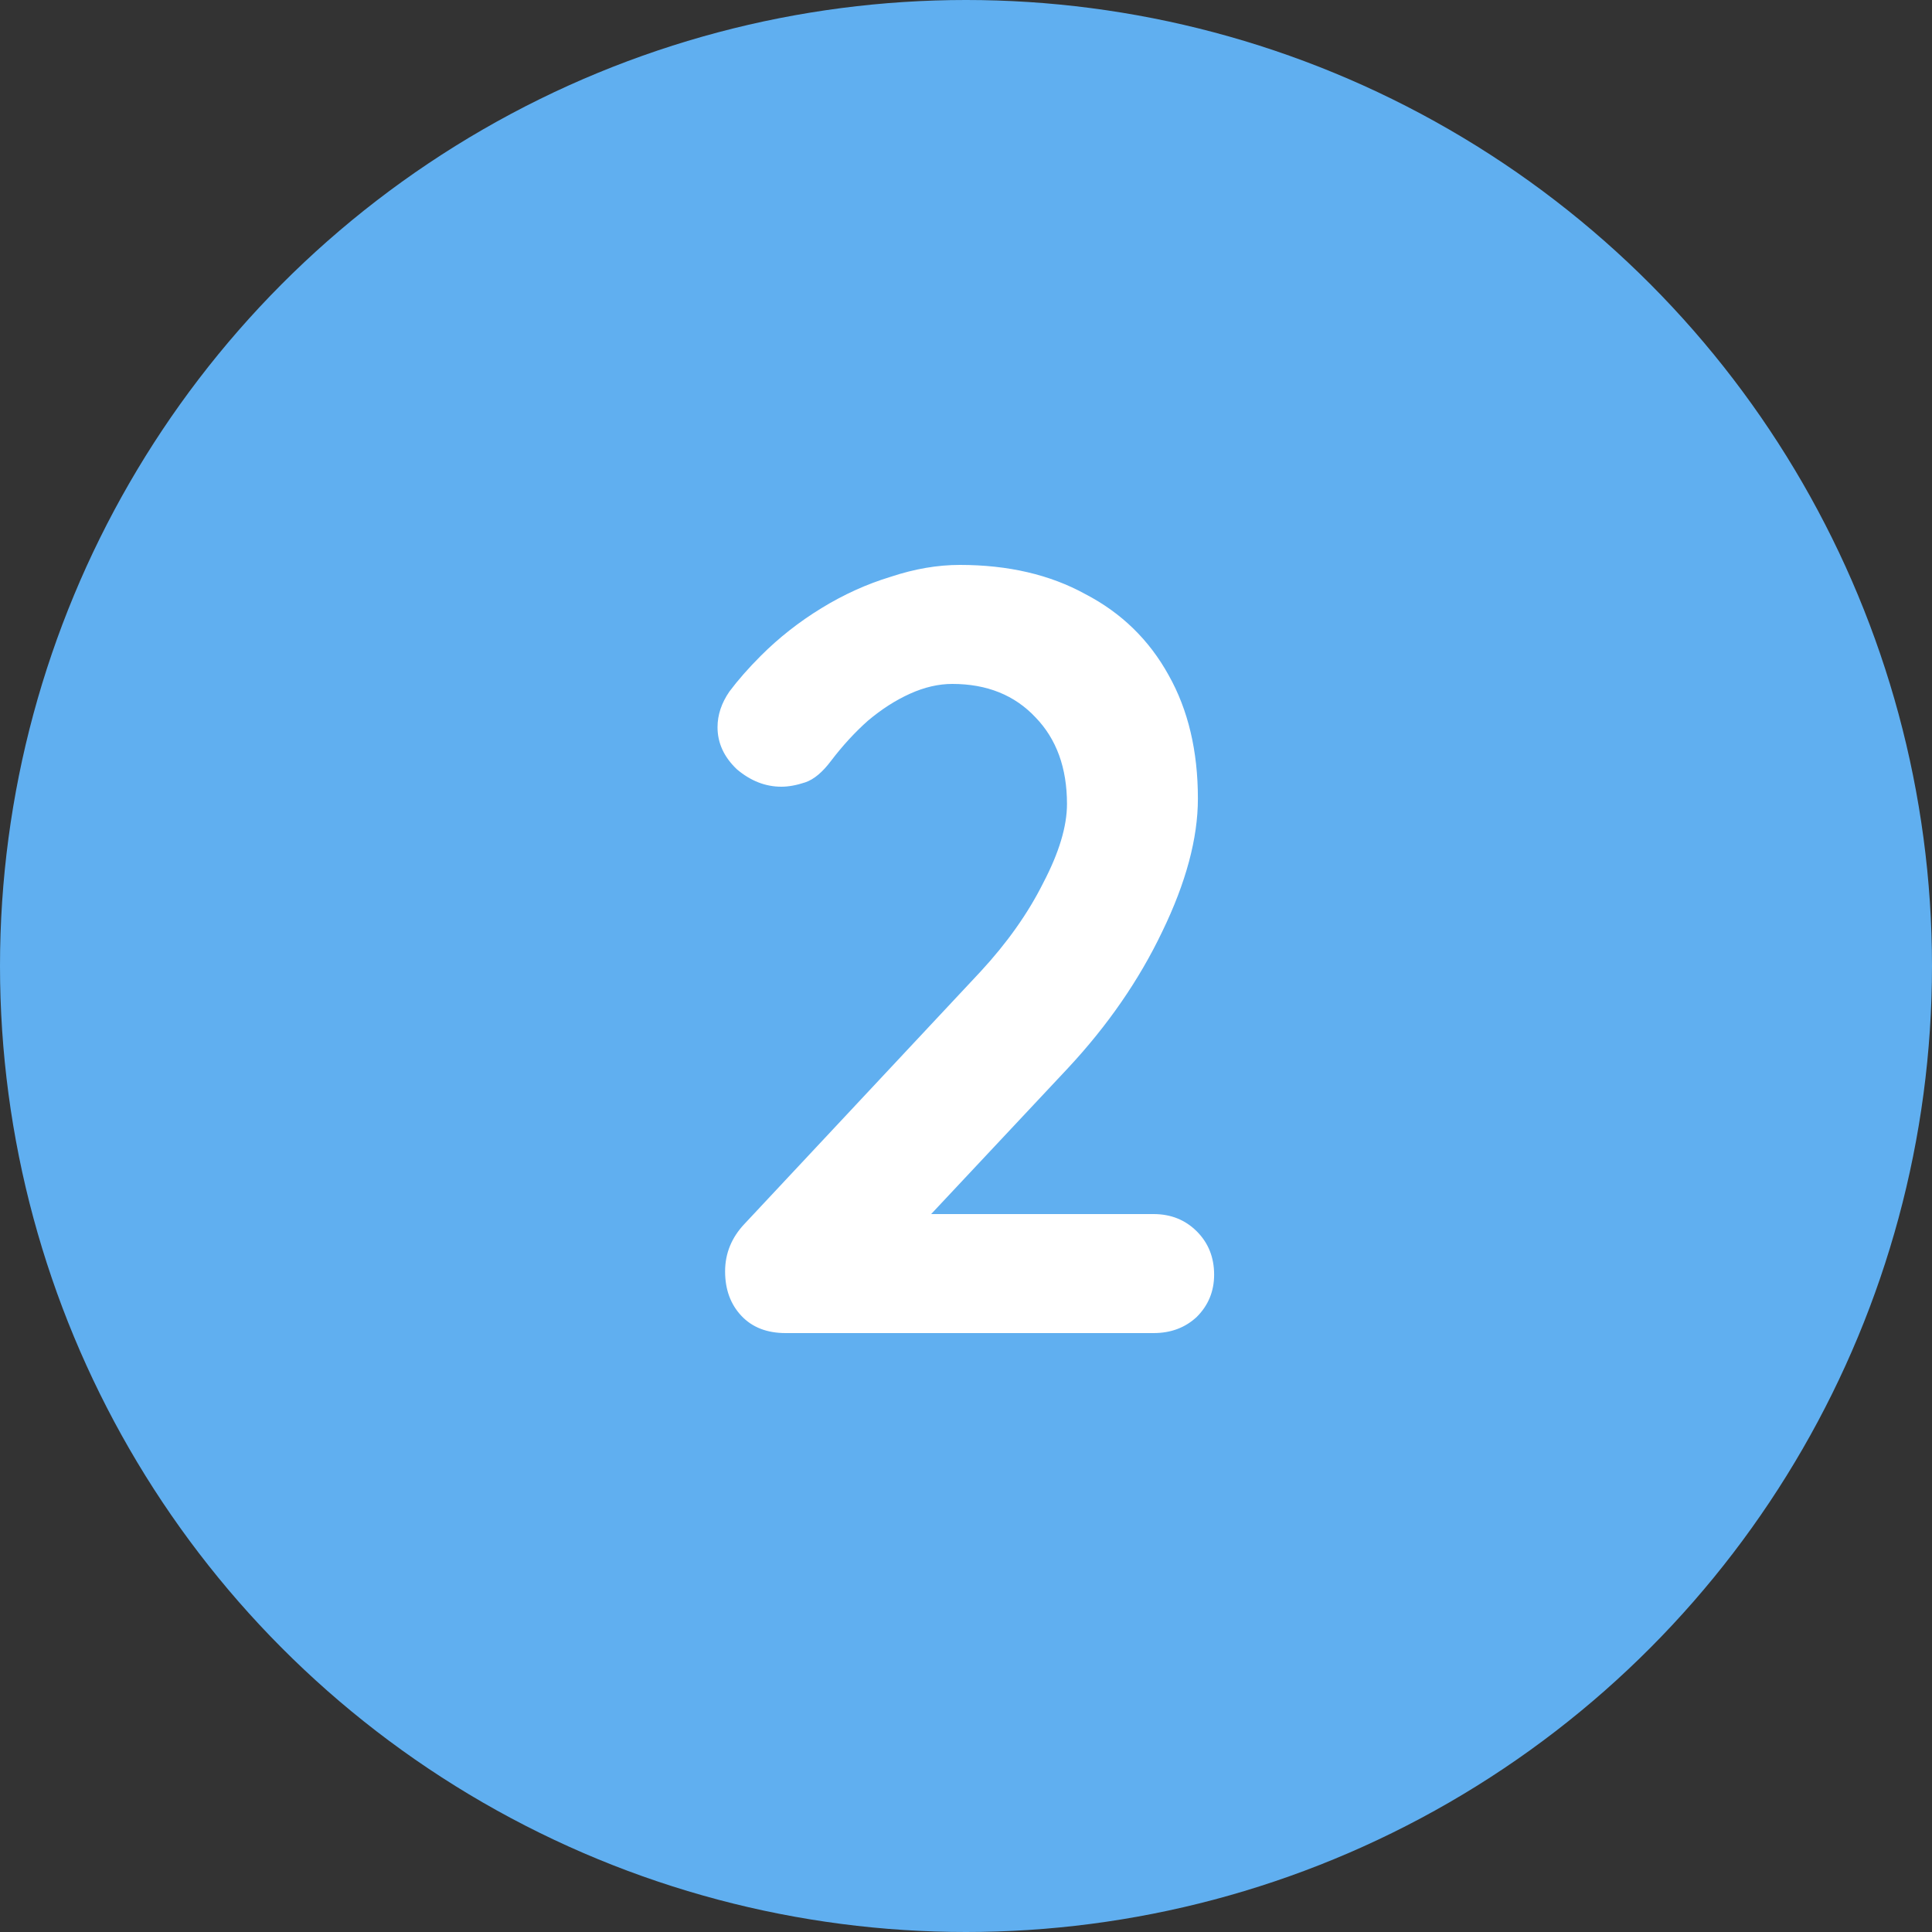 <?xml version="1.0" encoding="UTF-8"?> <svg xmlns="http://www.w3.org/2000/svg" width="100" height="100" viewBox="0 0 100 100" fill="none"><rect x="0" y="0" width="100" height="100" fill="#333333" stroke="none"/><circle cx="50" cy="50" r="50" fill="#60AFF0"></circle><path d="M59.707 62.84C60.603 62.84 61.349 63.139 61.947 63.736C62.544 64.333 62.843 65.08 62.843 65.976C62.843 66.835 62.544 67.563 61.947 68.16C61.349 68.72 60.603 69 59.707 69H40.667C39.696 69 38.931 68.701 38.371 68.104C37.811 67.507 37.531 66.741 37.531 65.808C37.531 64.875 37.867 64.053 38.539 63.344L50.747 50.296C52.128 48.803 53.211 47.272 53.995 45.704C54.816 44.136 55.227 42.773 55.227 41.616C55.227 39.749 54.685 38.256 53.603 37.136C52.52 35.979 51.083 35.4 49.291 35.4C48.581 35.4 47.853 35.568 47.107 35.904C46.36 36.24 45.632 36.707 44.923 37.304C44.251 37.901 43.616 38.592 43.019 39.376C42.571 39.973 42.123 40.347 41.675 40.496C41.227 40.645 40.816 40.72 40.443 40.72C39.621 40.72 38.856 40.421 38.147 39.824C37.475 39.189 37.139 38.461 37.139 37.64C37.139 37.005 37.344 36.389 37.755 35.792C38.203 35.195 38.744 34.579 39.379 33.944C40.312 33.011 41.357 32.189 42.515 31.48C43.672 30.771 44.867 30.229 46.099 29.856C47.331 29.445 48.525 29.24 49.683 29.24C52.184 29.24 54.349 29.744 56.179 30.752C58.045 31.723 59.483 33.123 60.491 34.952C61.499 36.744 62.003 38.872 62.003 41.336C62.003 43.389 61.387 45.685 60.155 48.224C58.96 50.725 57.336 53.077 55.283 55.28L47.723 63.344L47.107 62.84H59.707Z" fill="white"></path></svg> 